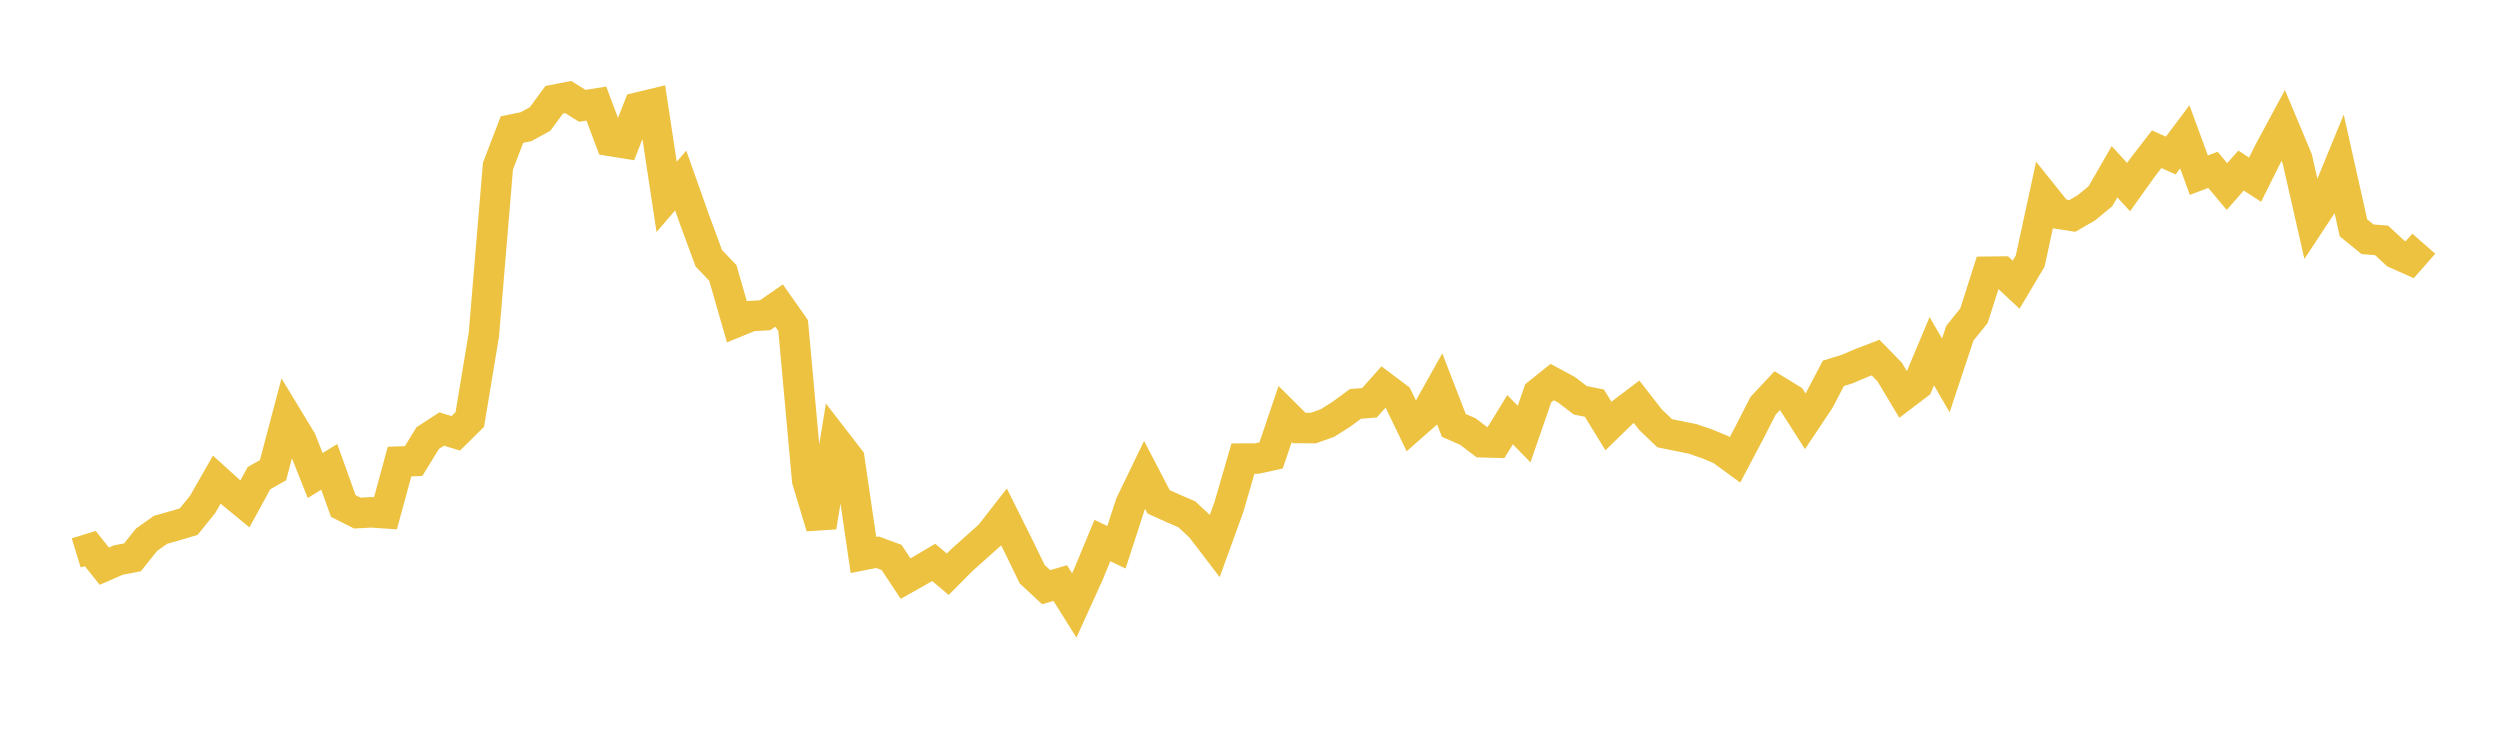 <svg width="164" height="48" xmlns="http://www.w3.org/2000/svg" xmlns:xlink="http://www.w3.org/1999/xlink"><path fill="none" stroke="rgb(237,194,64)" stroke-width="2" d="M5,36.27L5.922,35.987L6.844,37.14L7.766,36.739L8.689,36.562L9.611,35.408L10.533,34.755L11.455,34.495L12.377,34.222L13.299,33.079L14.222,31.465L15.144,32.3L16.066,33.057L16.988,31.367L17.91,30.845L18.832,27.354L19.754,28.875L20.677,31.195L21.599,30.626L22.521,33.196L23.443,33.659L24.365,33.608L25.287,33.672L26.21,30.279L27.132,30.246L28.054,28.741L28.976,28.143L29.898,28.426L30.82,27.517L31.743,21.945L32.665,10.9L33.587,8.499L34.509,8.311L35.431,7.805L36.353,6.548L37.275,6.366L38.198,6.942L39.12,6.795L40.042,9.246L40.964,9.396L41.886,7.044L42.808,6.823L43.731,12.917L44.653,11.843L45.575,14.443L46.497,16.941L47.419,17.906L48.341,21.112L49.263,20.735L50.186,20.682L51.108,20.044L52.03,21.357L52.952,31.505L53.874,34.567L54.796,28.904L55.719,30.099L56.641,36.407L57.563,36.226L58.485,36.564L59.407,37.956L60.329,37.436L61.251,36.891L62.174,37.67L63.096,36.742L64.018,35.919L64.94,35.096L65.862,33.911L66.784,35.759L67.707,37.662L68.629,38.52L69.551,38.25L70.473,39.718L71.395,37.686L72.317,35.458L73.24,35.9L74.162,33.06L75.084,31.152L76.006,32.921L76.928,33.338L77.85,33.734L78.772,34.591L79.695,35.798L80.617,33.255L81.539,30.084L82.461,30.08L83.383,29.878L84.305,27.16L85.228,28.077L86.15,28.083L87.072,27.755L87.994,27.176L88.916,26.496L89.838,26.422L90.76,25.384L91.683,26.077L92.605,27.982L93.527,27.17L94.449,25.522L95.371,27.905L96.293,28.31L97.216,29.011L98.138,29.038L99.06,27.532L99.982,28.474L100.904,25.805L101.826,25.065L102.749,25.558L103.671,26.261L104.593,26.446L105.515,27.951L106.437,27.055L107.359,26.356L108.281,27.538L109.204,28.42L110.126,28.606L111.048,28.795L111.97,29.11L112.892,29.493L113.814,30.167L114.737,28.421L115.659,26.619L116.581,25.63L117.503,26.191L118.425,27.634L119.347,26.252L120.269,24.491L121.192,24.204L122.114,23.81L123.036,23.458L123.958,24.399L124.88,25.936L125.802,25.236L126.725,23.039L127.647,24.626L128.569,21.853L129.491,20.714L130.413,17.825L131.335,17.815L132.257,18.676L133.18,17.126L134.102,12.871L135.024,14.021L135.946,14.165L136.868,13.631L137.79,12.871L138.713,11.267L139.635,12.273L140.557,10.983L141.479,9.788L142.401,10.202L143.323,8.976L144.246,11.491L145.168,11.141L146.09,12.237L147.012,11.188L147.934,11.788L148.856,9.935L149.778,8.224L150.701,10.425L151.623,14.481L152.545,13.084L153.467,10.836L154.389,14.947L155.311,15.697L156.234,15.769L157.156,16.625L158.078,17.036L159,15.986"></path></svg>